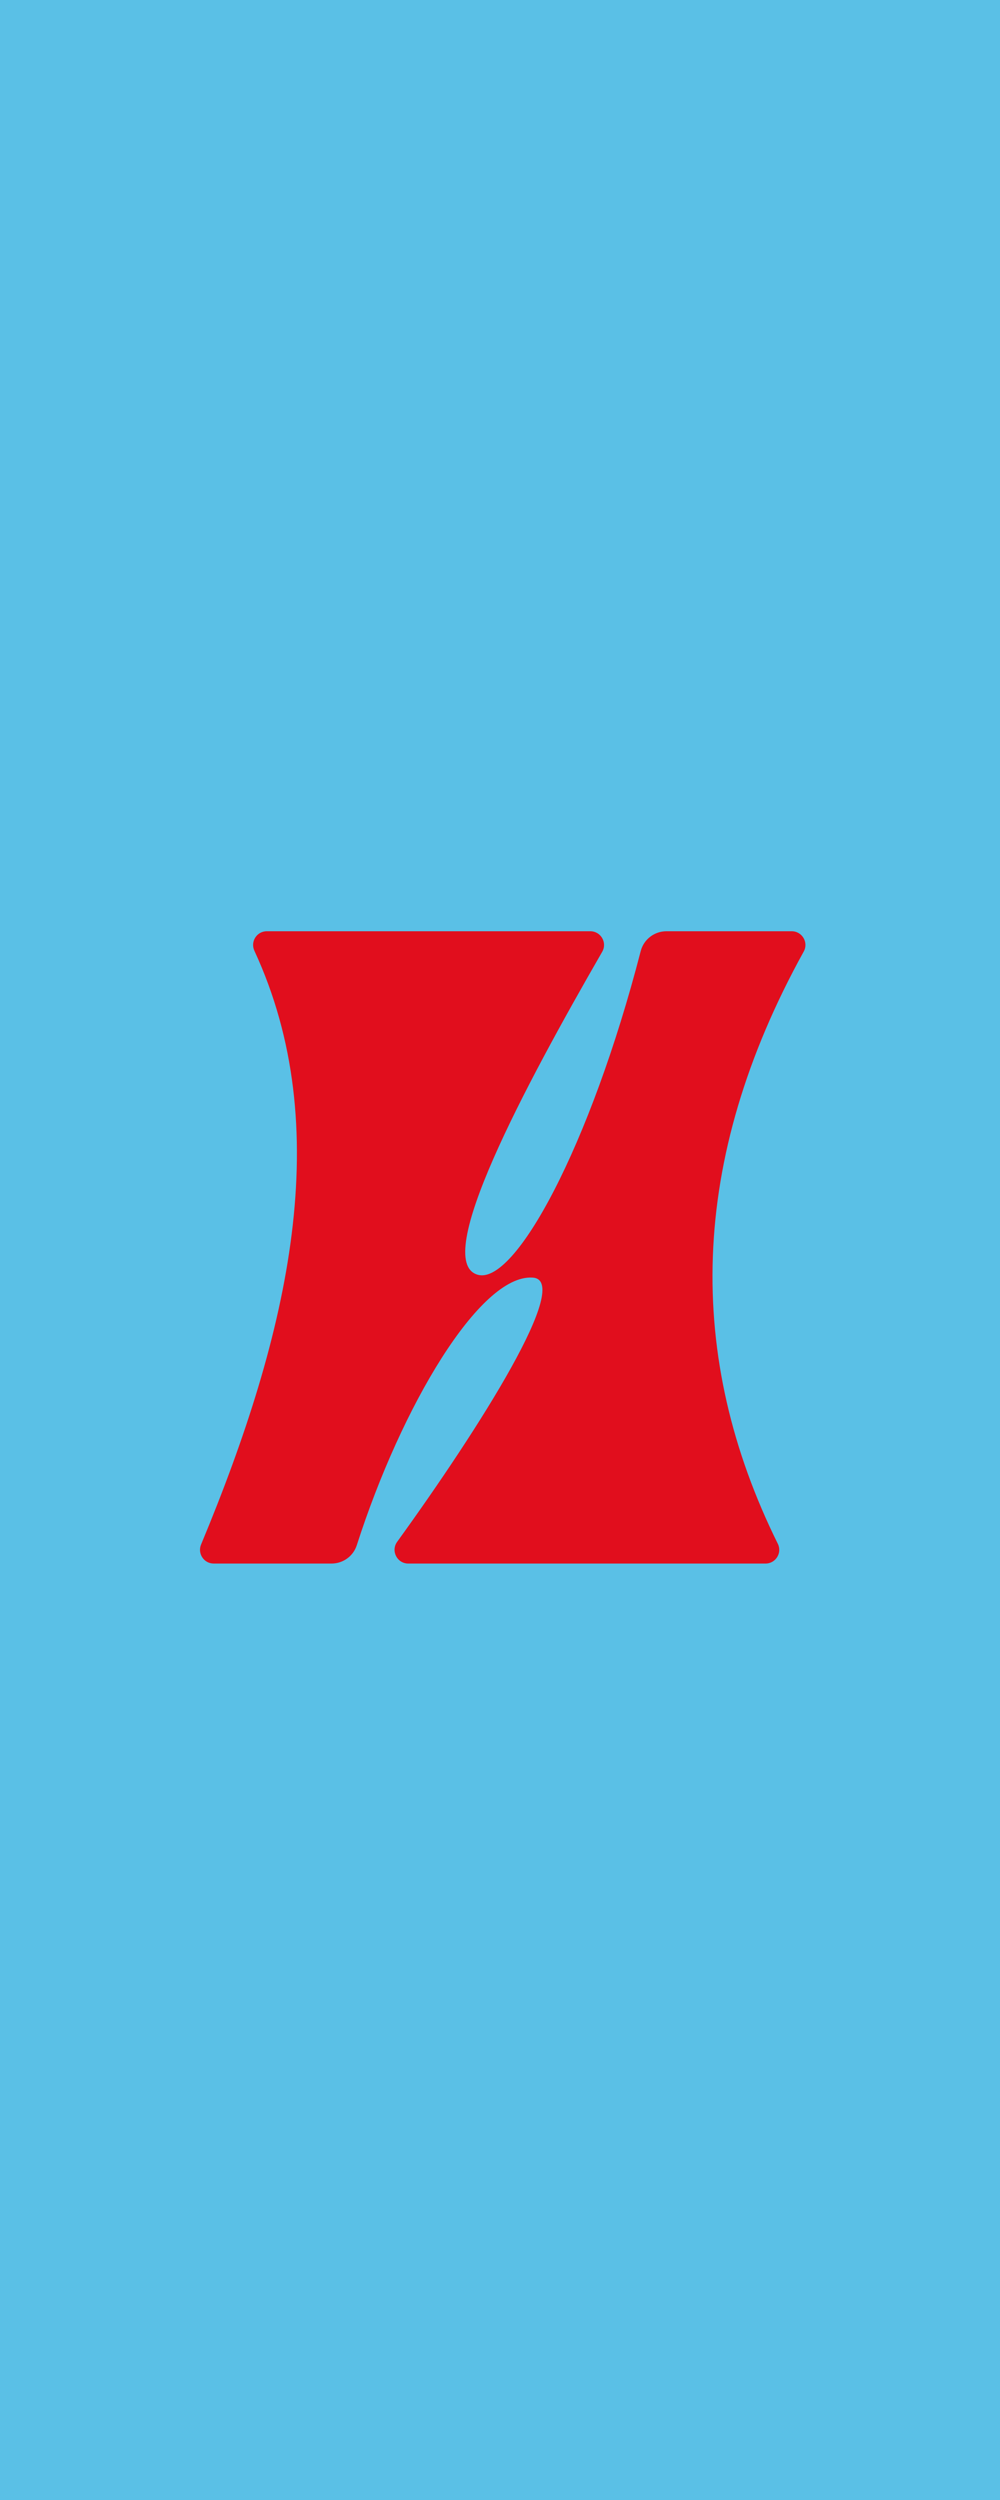 <?xml version="1.0" encoding="UTF-8"?> <svg xmlns="http://www.w3.org/2000/svg" width="160" height="400" viewBox="0 0 160 400" fill="none"><g clip-path="url(#clip0_685_765)"><path d="M160 0H0V400H160V0Z" fill="#5AC0E6"></path><path d="M94.446 149H42.687C41.078 149 40.029 150.667 40.705 152.128C53.791 180.4 46.374 213.037 32.173 247.118C31.568 248.568 32.623 250.169 34.194 250.169H53.043C54.884 250.169 56.523 248.988 57.086 247.235C64.272 224.863 76.776 203.972 85.148 204.412C91.841 204.629 76.734 228.442 63.547 246.688C62.497 248.142 63.535 250.169 65.328 250.169H122.484C124.106 250.169 125.174 248.467 124.454 247.013C109.685 217.171 110.121 185.684 128.596 152.248C129.402 150.789 128.34 149 126.674 149H106.63C104.698 149 102.999 150.299 102.515 152.17C94.426 183.486 82.332 205.737 76.412 203.953C68.98 201.767 84.008 173.718 96.353 152.286C97.196 150.822 96.136 149 94.446 149Z" fill="#E10E1D"></path></g><defs><clipPath id="clip0_685_765"><rect width="160" height="400" fill="white"></rect></clipPath></defs></svg> 